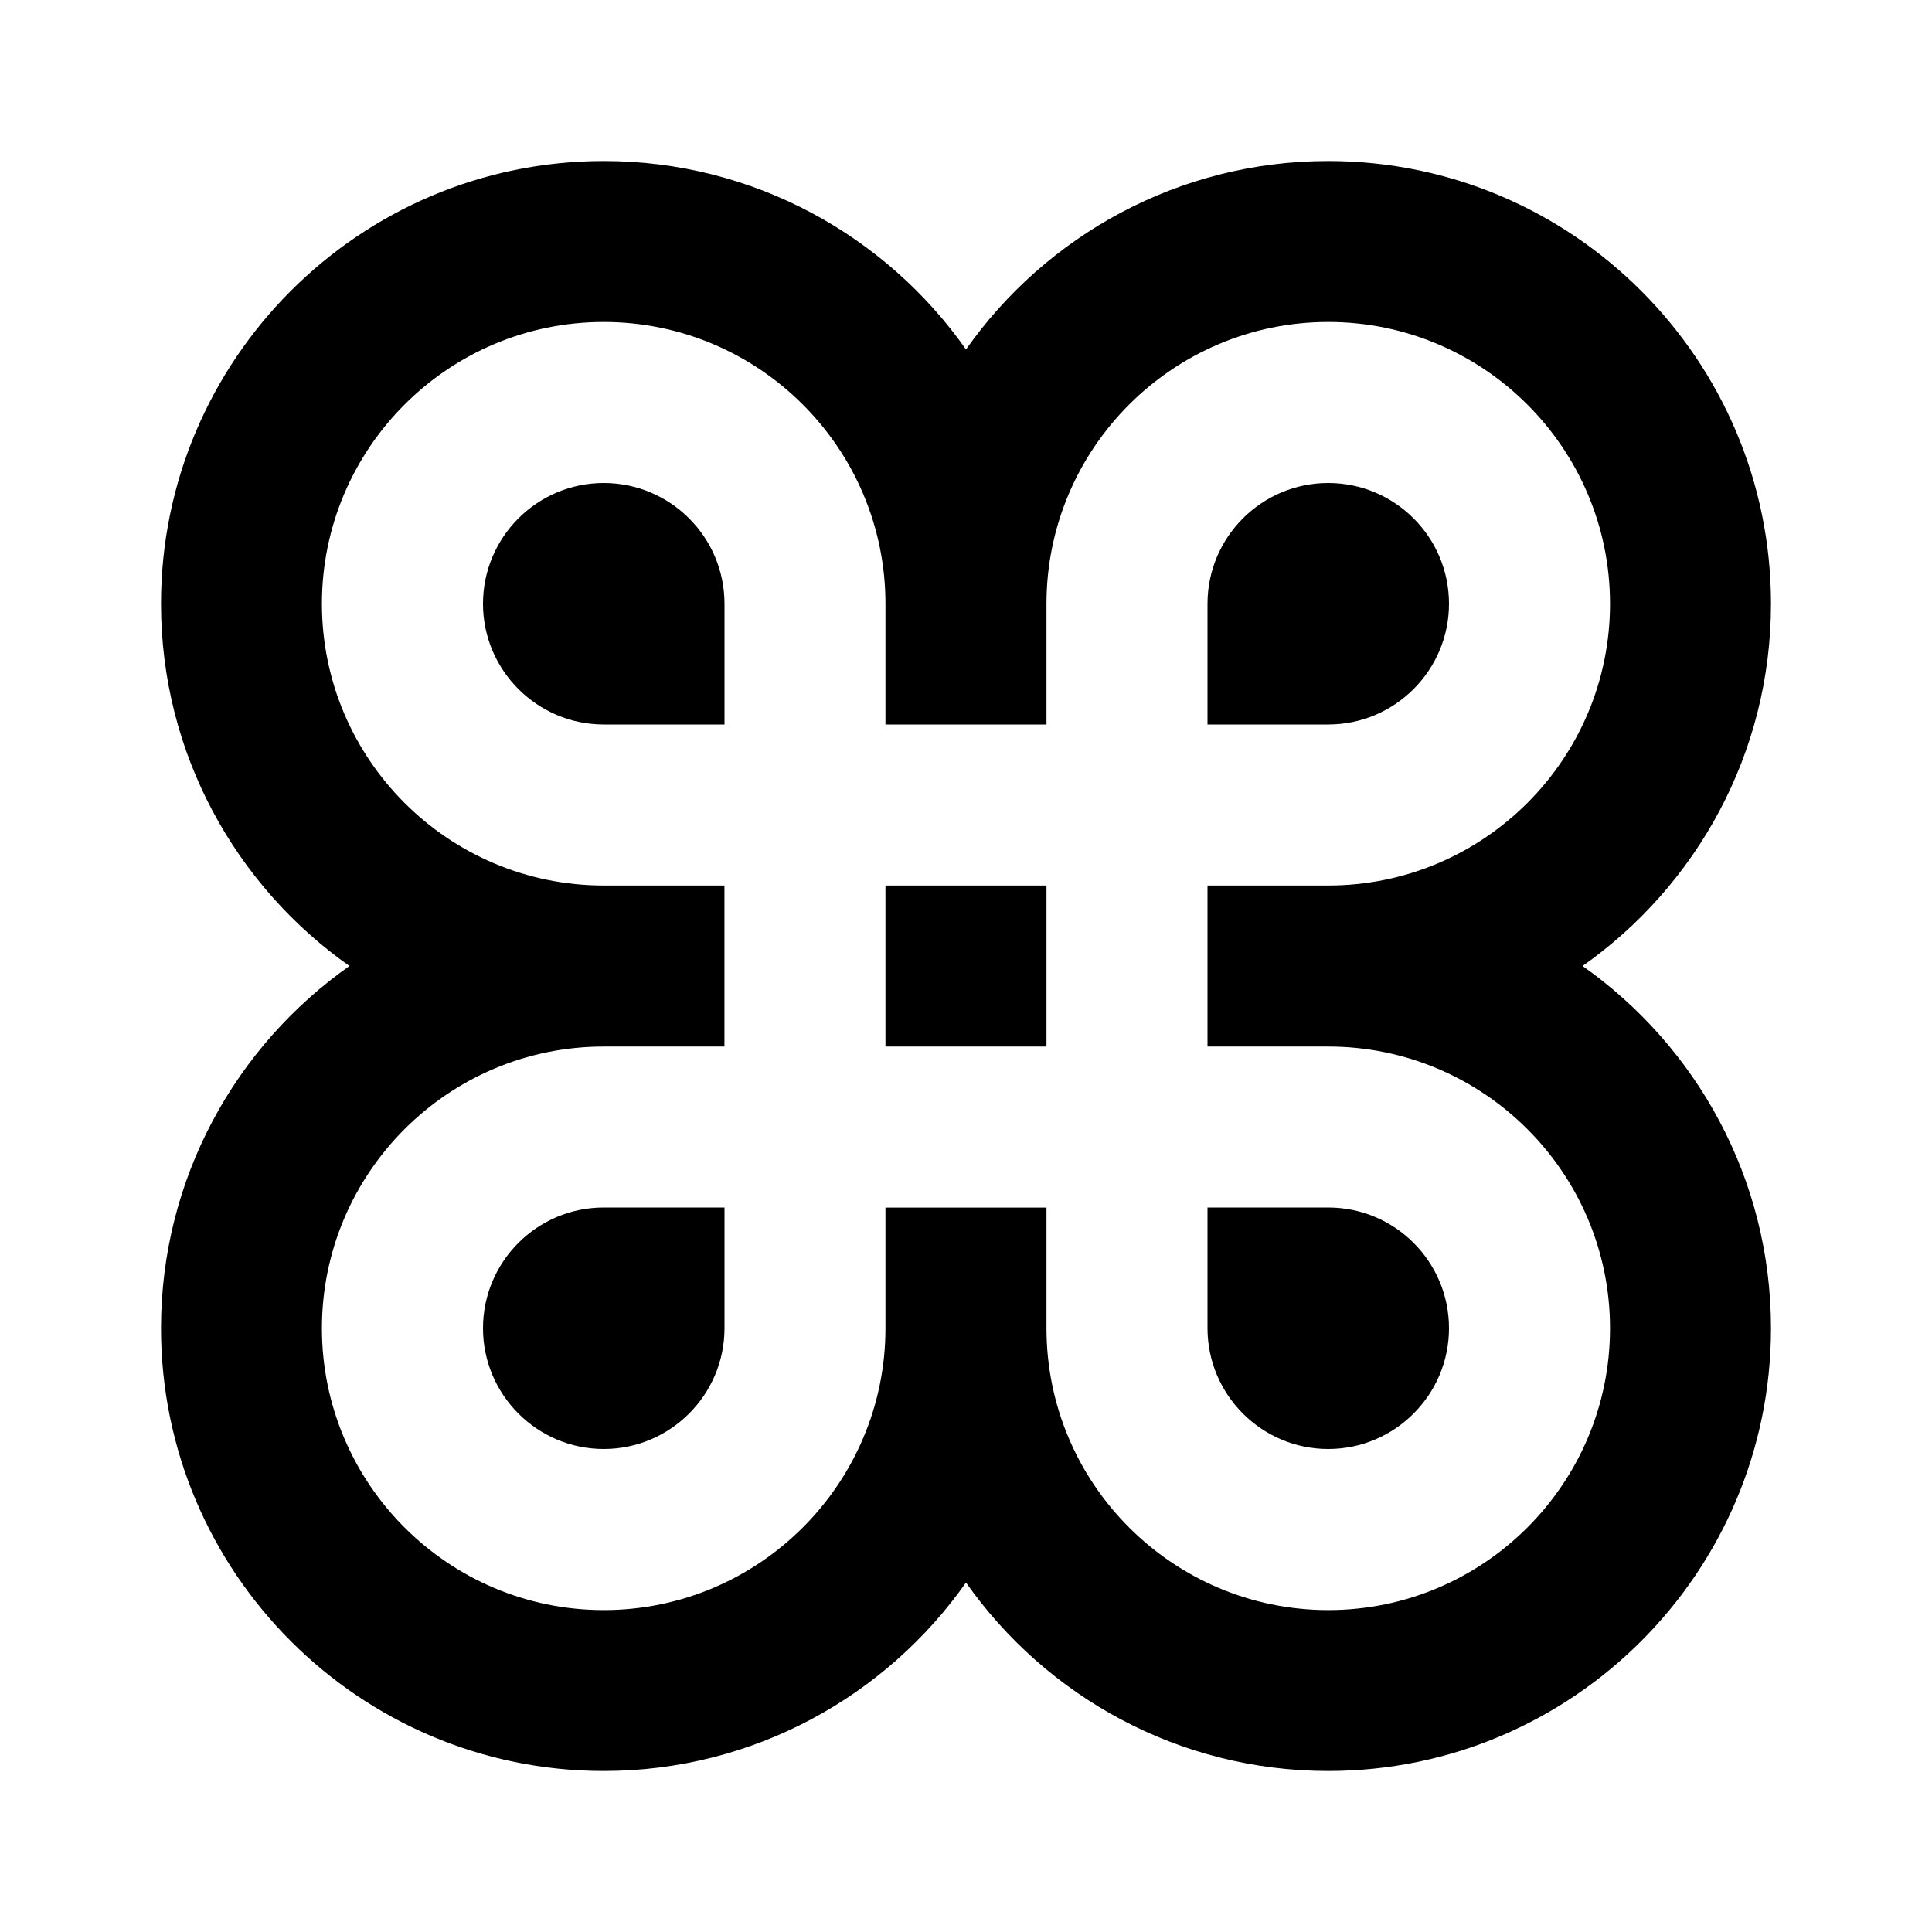 <?xml version="1.0" encoding="utf-8"?>
<!DOCTYPE svg PUBLIC "-//W3C//DTD SVG 1.1//EN" "http://www.w3.org/Graphics/SVG/1.1/DTD/svg11.dtd">
<svg version="1.1" xmlns="http://www.w3.org/2000/svg" xmlns:xlink="http://www.w3.org/1999/xlink" width="32" height="32" viewBox="0 0 32 32">

	<path d="M22 5.333c2.573 0 4.667 2.093 4.667 4.667s-2.093 4.667-4.667 4.667h-2v2.667h2c2.573 0 4.667 2.093 4.667 4.667s-2.093 4.667-4.667 4.667-4.667-2.093-4.667-4.667v-2h-2.667v2c0 2.573-2.093 4.667-4.667 4.667s-4.667-2.093-4.667-4.667 2.093-4.667 4.667-4.667h2v-2.667h-2c-2.573 0-4.667-2.093-4.667-4.667s2.093-4.667 4.667-4.667 4.667 2.093 4.667 4.667v2h2.667v-2c0-2.573 2.093-4.667 4.667-4.667zM20 12h2c1.103 0 2-0.899 2-2 0-1.104-0.897-2-2-2s-2 0.896-2 2v2zM10 12h2v-2c0-1.104-0.897-2-2-2s-2 0.896-2 2c0 1.101 0.897 2 2 2zM22 24c1.103 0 2-0.899 2-2 0-1.104-0.897-2-2-2h-2v2c0 1.101 0.897 2 2 2zM10 24c1.103 0 2-0.899 2-2v-2h-2c-1.103 0-2 0.896-2 2 0 1.101 0.897 2 2 2zM22 2.667c-2.476 0-4.672 1.235-6 3.121-1.328-1.887-3.524-3.121-6-3.121-4.044 0-7.333 3.291-7.333 7.333 0 2.476 1.235 4.672 3.121 6-1.887 1.328-3.121 3.524-3.121 6 0 4.043 3.289 7.333 7.333 7.333 2.476 0 4.672-1.235 6-3.121 1.328 1.887 3.524 3.121 6 3.121 4.044 0 7.333-3.291 7.333-7.333 0-2.476-1.235-4.672-3.121-6 1.887-1.328 3.121-3.524 3.121-6 0-4.043-3.289-7.333-7.333-7.333z"></path>
	<path d="M17.333 14.667h-2.667v2.667h2.667z"></path>
</svg>
